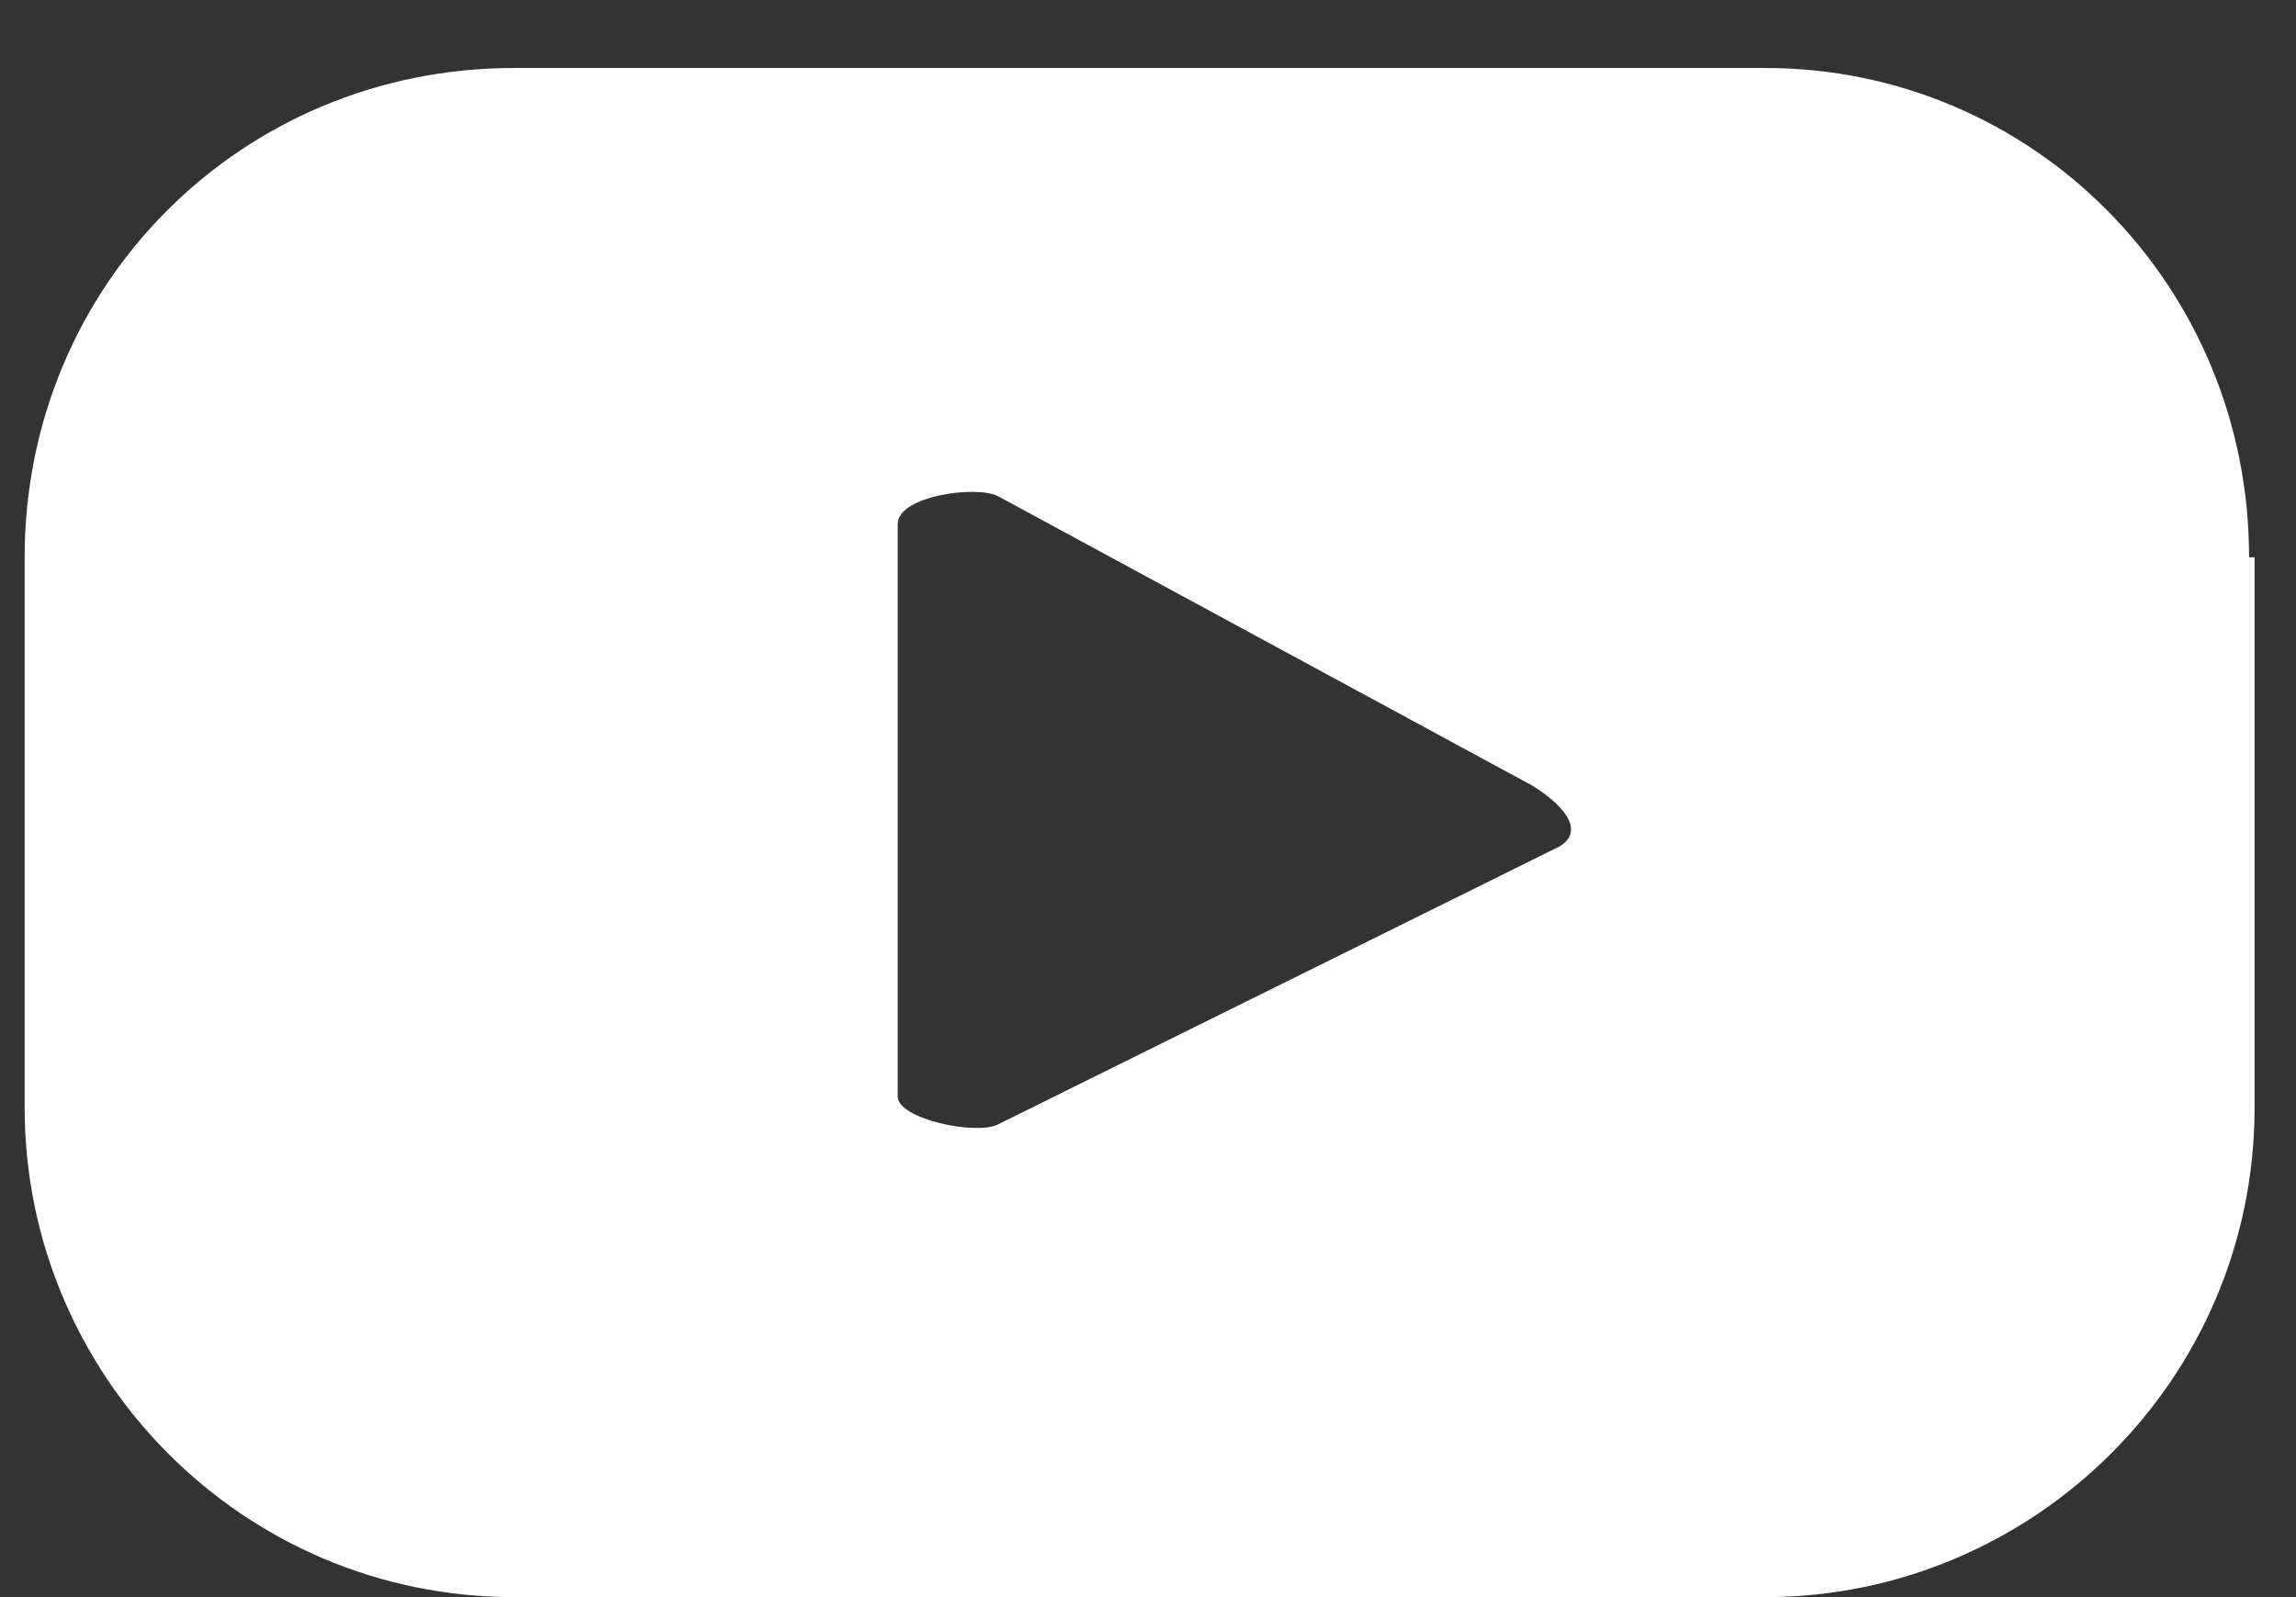 <svg width="23" height="16" viewBox="0 0 23 16" fill="none" xmlns="http://www.w3.org/2000/svg">
<rect x="0" y="0" width="23" height="16" fill="#333333" stroke="none"/>
<path d="M22.53 5.583C22.53 2.853 20.357 0.681 17.683 0.681H5.149C2.42 0.681 0.247 2.853 0.247 5.583V11.098C0.247 13.772 2.42 16 5.149 16H17.683C20.357 16 22.585 13.827 22.585 11.098V5.583H22.53ZM15.622 8.48L9.996 11.265C9.773 11.376 8.993 11.209 8.993 10.986V5.249C8.993 4.97 9.773 4.859 9.996 4.97L15.344 7.867C15.622 8.034 15.901 8.312 15.622 8.48Z" fill="white"/>
</svg>
